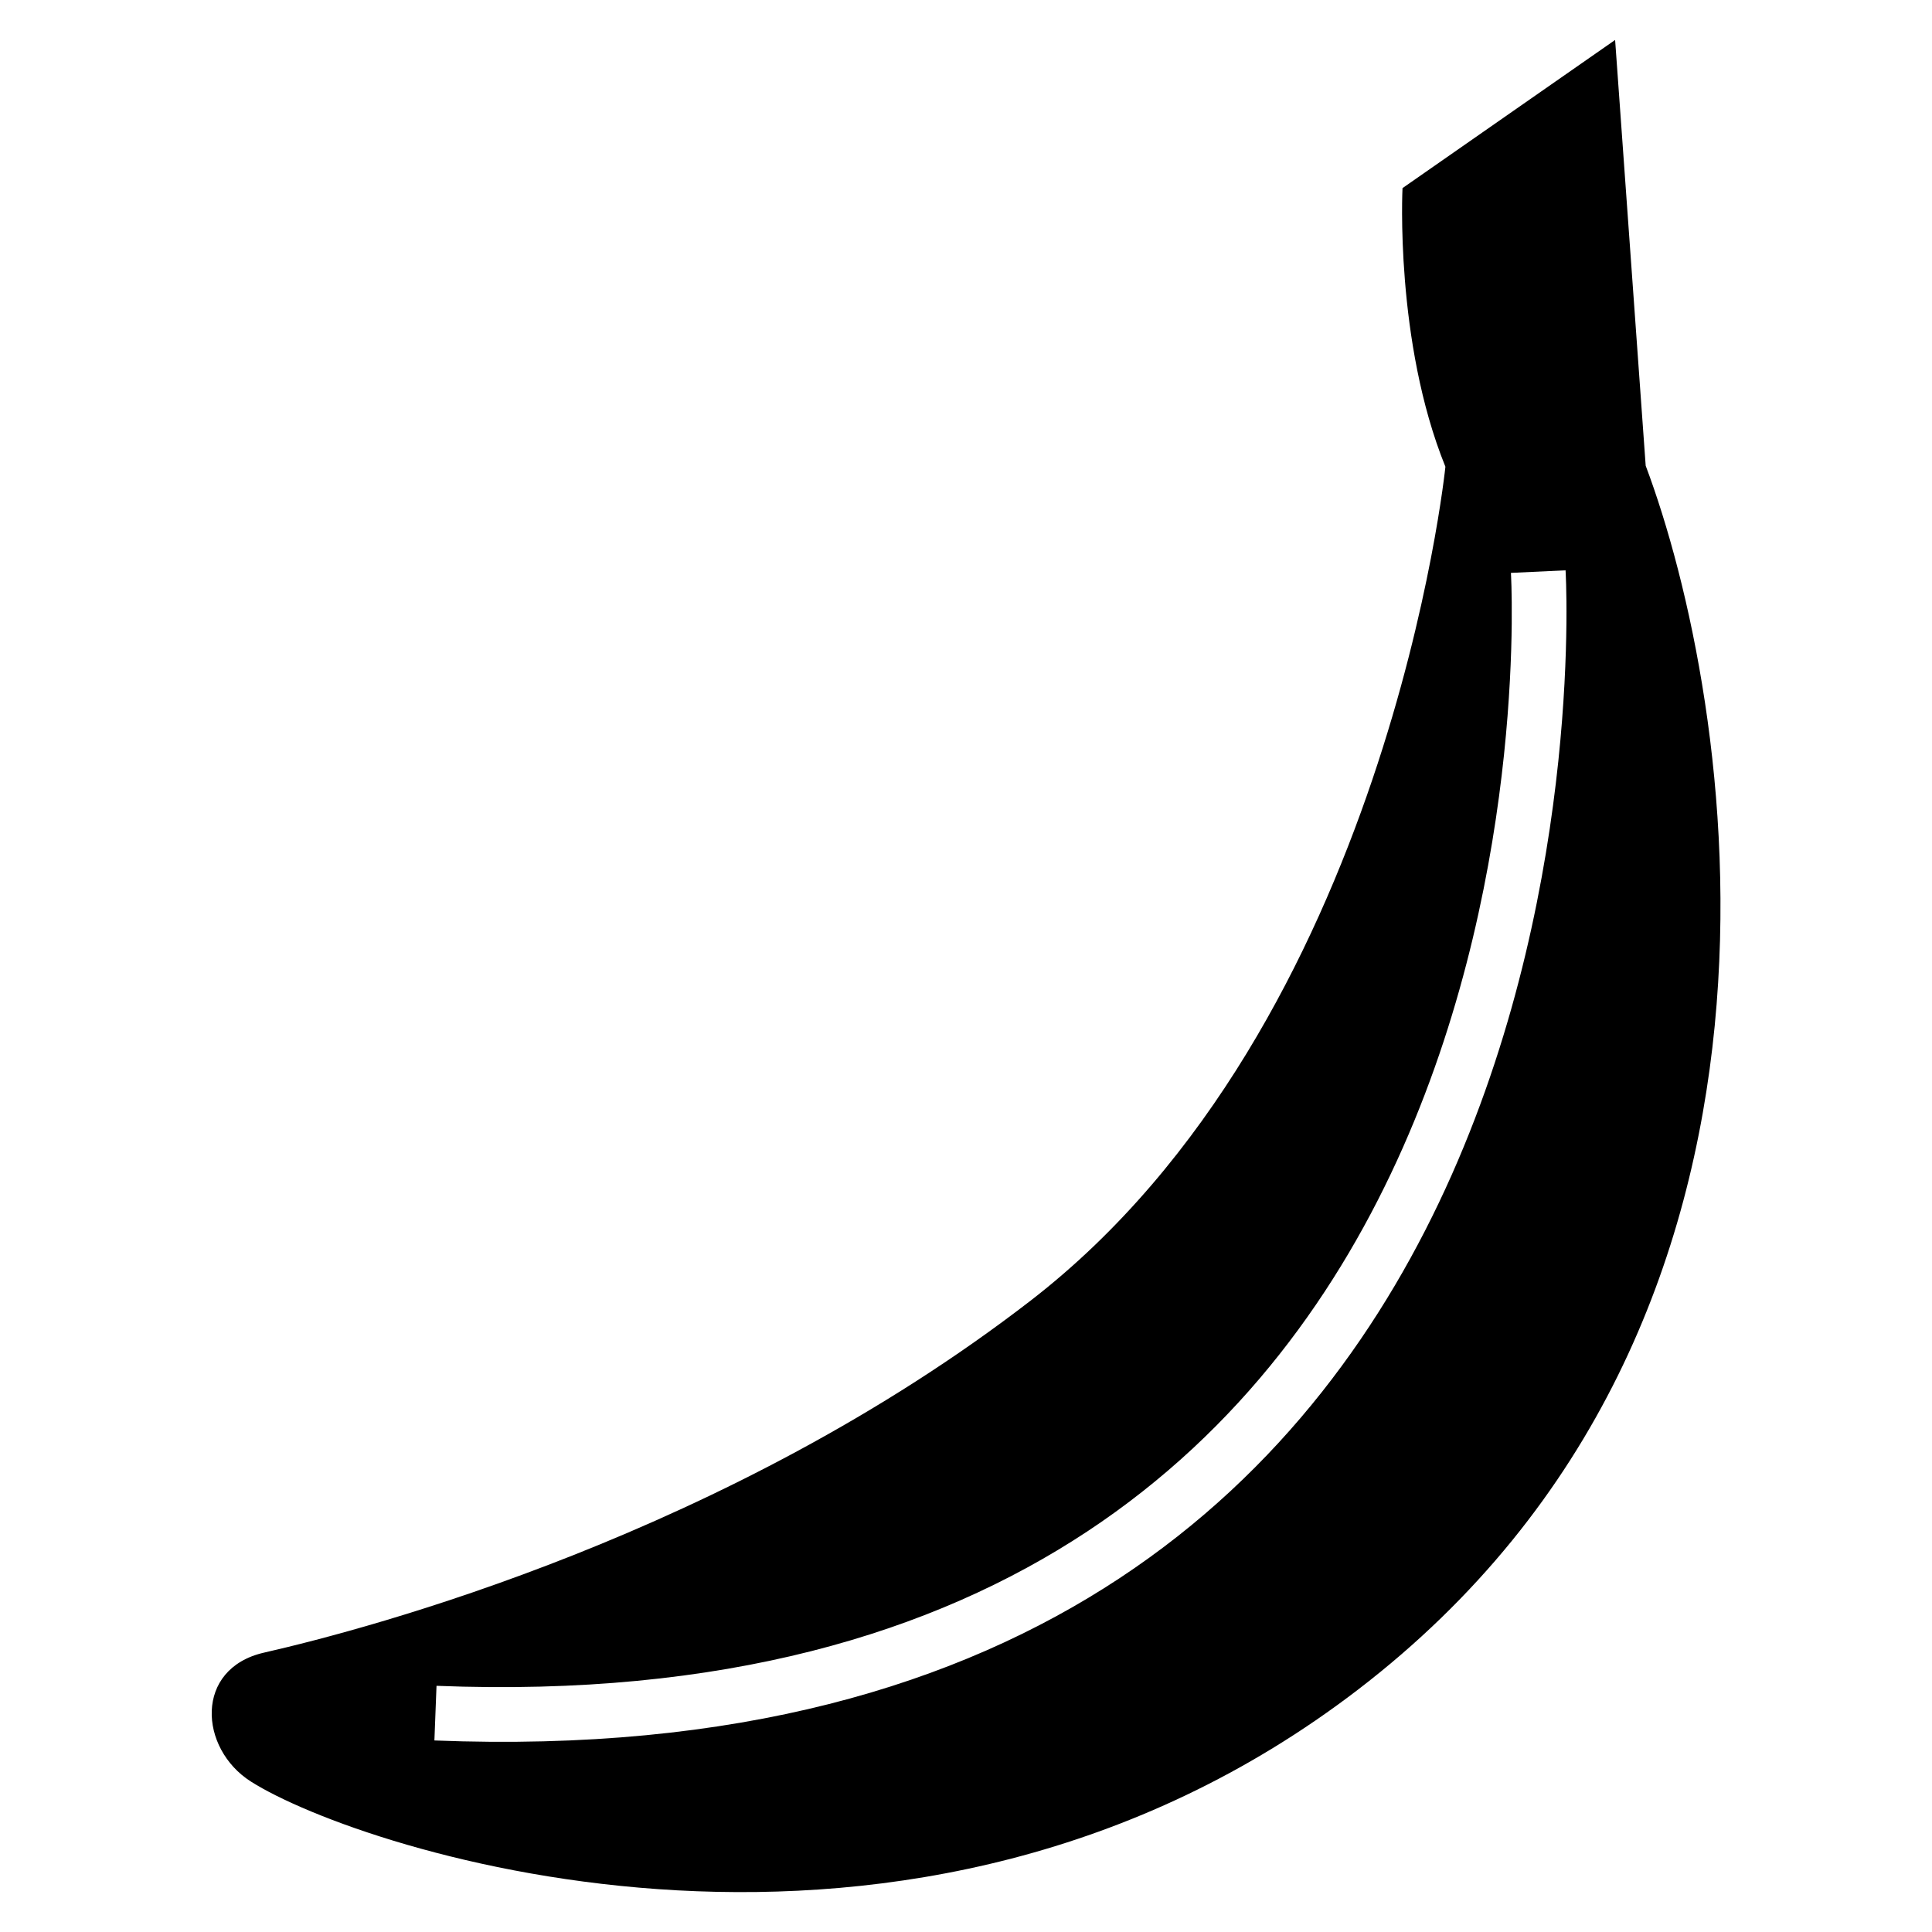 <?xml version="1.0" encoding="UTF-8"?>
<!-- Uploaded to: ICON Repo, www.svgrepo.com, Generator: ICON Repo Mixer Tools -->
<svg fill="#000000" width="800px" height="800px" version="1.1" viewBox="144 144 512 512" xmlns="http://www.w3.org/2000/svg">
 <path d="m515.68 193.84s-2.086 40.688 11.367 73.848c0 0-15.086 147.7-109.88 220.96-80.047 61.848-175.43 86.984-203.2 93.316-18.531 4.219-17.23 25.406-3.508 34.145 28.914 18.41 174.74 66.641 293.4-24.32 127.46-97.668 99.258-263.25 76.266-324.37l-8.102-112.83-56.332 39.254zm43.211 101.3c0.047 0.922 19.484 322.79-299.77 310.1l0.559-14.48c303.24 12.031 284.77-294.07 284.73-294.94z" fill-rule="evenodd"/>
</svg>